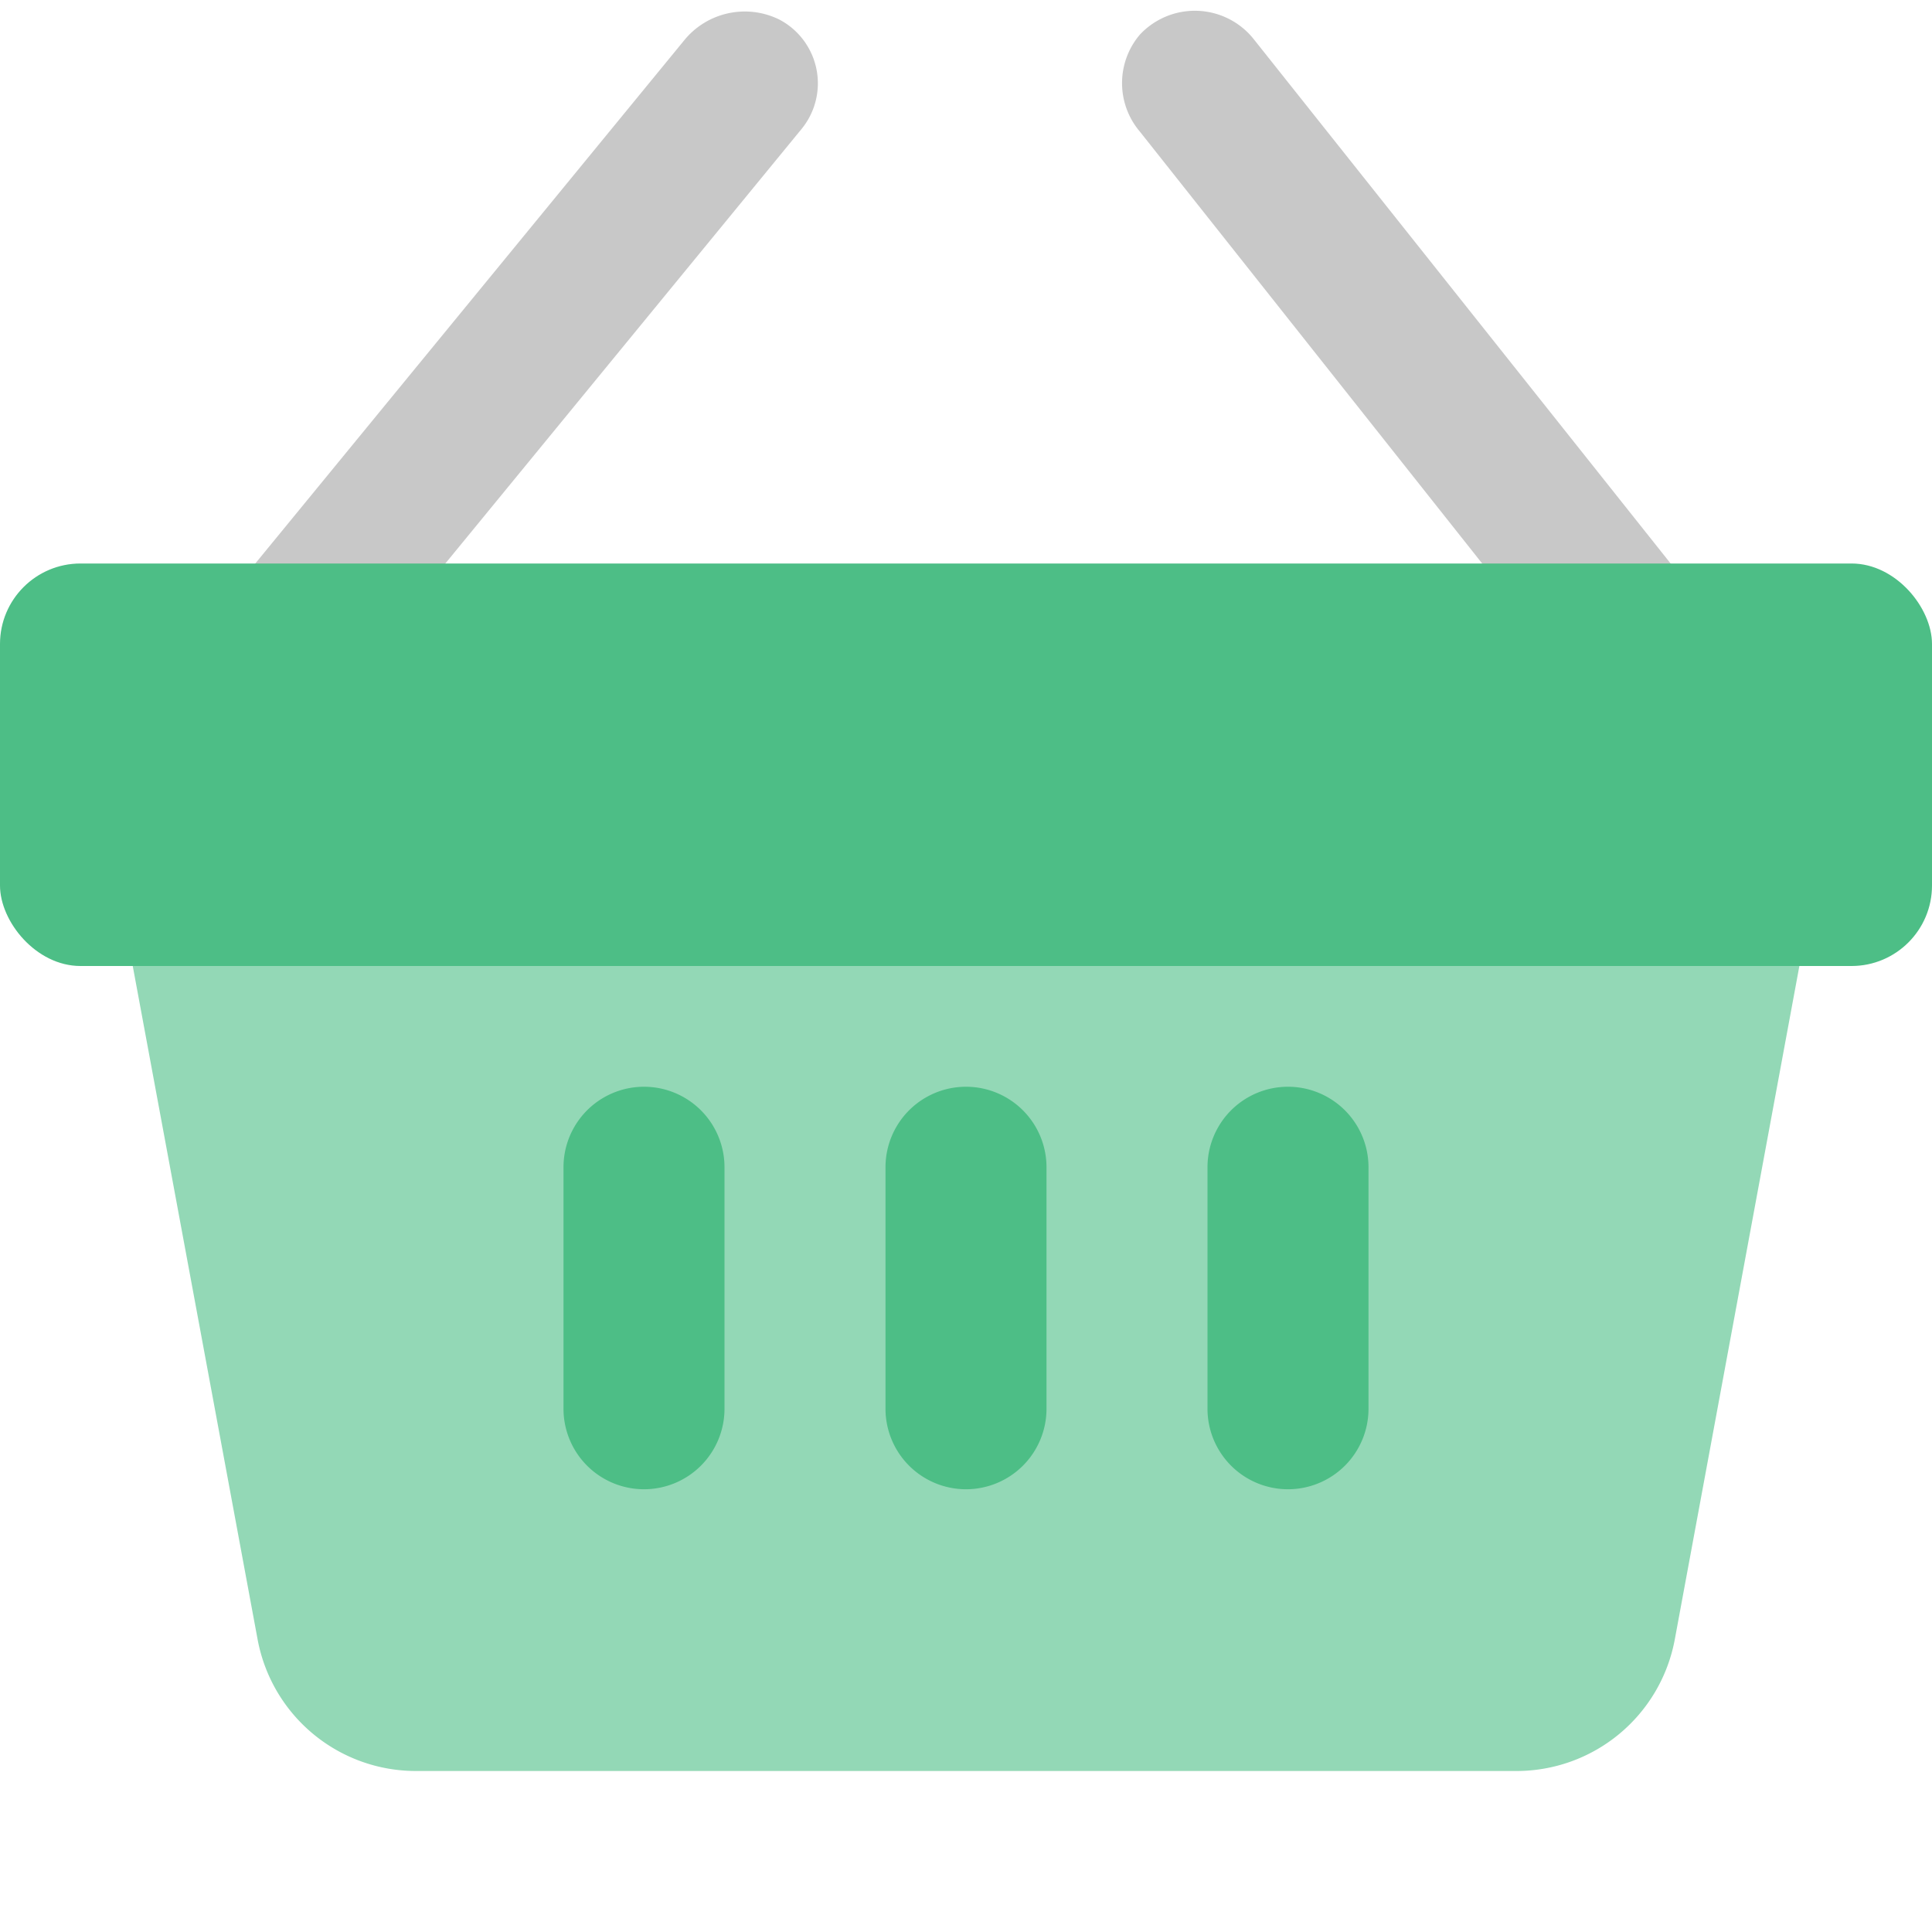 <?xml version="1.0" encoding="utf-8"?><!-- Uploaded to: SVG Repo, www.svgrepo.com, Generator: SVG Repo Mixer Tools -->
<svg width="800px" height="800px" viewBox="0 0 48 48" xmlns="http://www.w3.org/2000/svg"><title>70 Basic icons by Xicons.co</title><path d="M37.67,44H10.33a4,4,0,0,1-3.93-3.27L2,17H46L41.61,40.73A4,4,0,0,1,37.67,44Z" fill="#93d8b6"/><path d="M40.44,17.42a1.85,1.85,0,0,1-1.46-.7L28.32,3.27a1.86,1.86,0,0,1,0-2.41A1.87,1.87,0,0,1,31.17,1L41.84,14.42A1.81,1.81,0,0,1,40.44,17.42Z" fill="#c8c8c8"/><path d="M7.37,17.43a1.81,1.81,0,0,1-1.38-3L17,1A1.94,1.94,0,0,1,19.37.49a1.79,1.79,0,0,1,.54,2.72L8.81,16.75A1.86,1.86,0,0,1,7.37,17.43Z" fill="#c8c8c8"/><path d="M45.23,14.28H2.77A2.75,2.75,0,0,0,0,17v1.81a2.75,2.75,0,0,0,2.77,2.72H45.23A2.75,2.75,0,0,0,48,18.81V17A2.75,2.75,0,0,0,45.23,14.28Z" fill="#94ac82"/><rect y="14" width="48" height="10" rx="2" ry="2" fill="#4dbe86"/><path d="M16,37a2,2,0,0,1-2-2V29a2,2,0,0,1,4,0v6A2,2,0,0,1,16,37Z" fill="#4dbe86"/><path d="M24,37a2,2,0,0,1-2-2V29a2,2,0,0,1,4,0v6A2,2,0,0,1,24,37Z" fill="#4dbe86"/><path d="M32,37a2,2,0,0,1-2-2V29a2,2,0,0,1,4,0v6A2,2,0,0,1,32,37Z" fill="#4dbe86"/></svg>